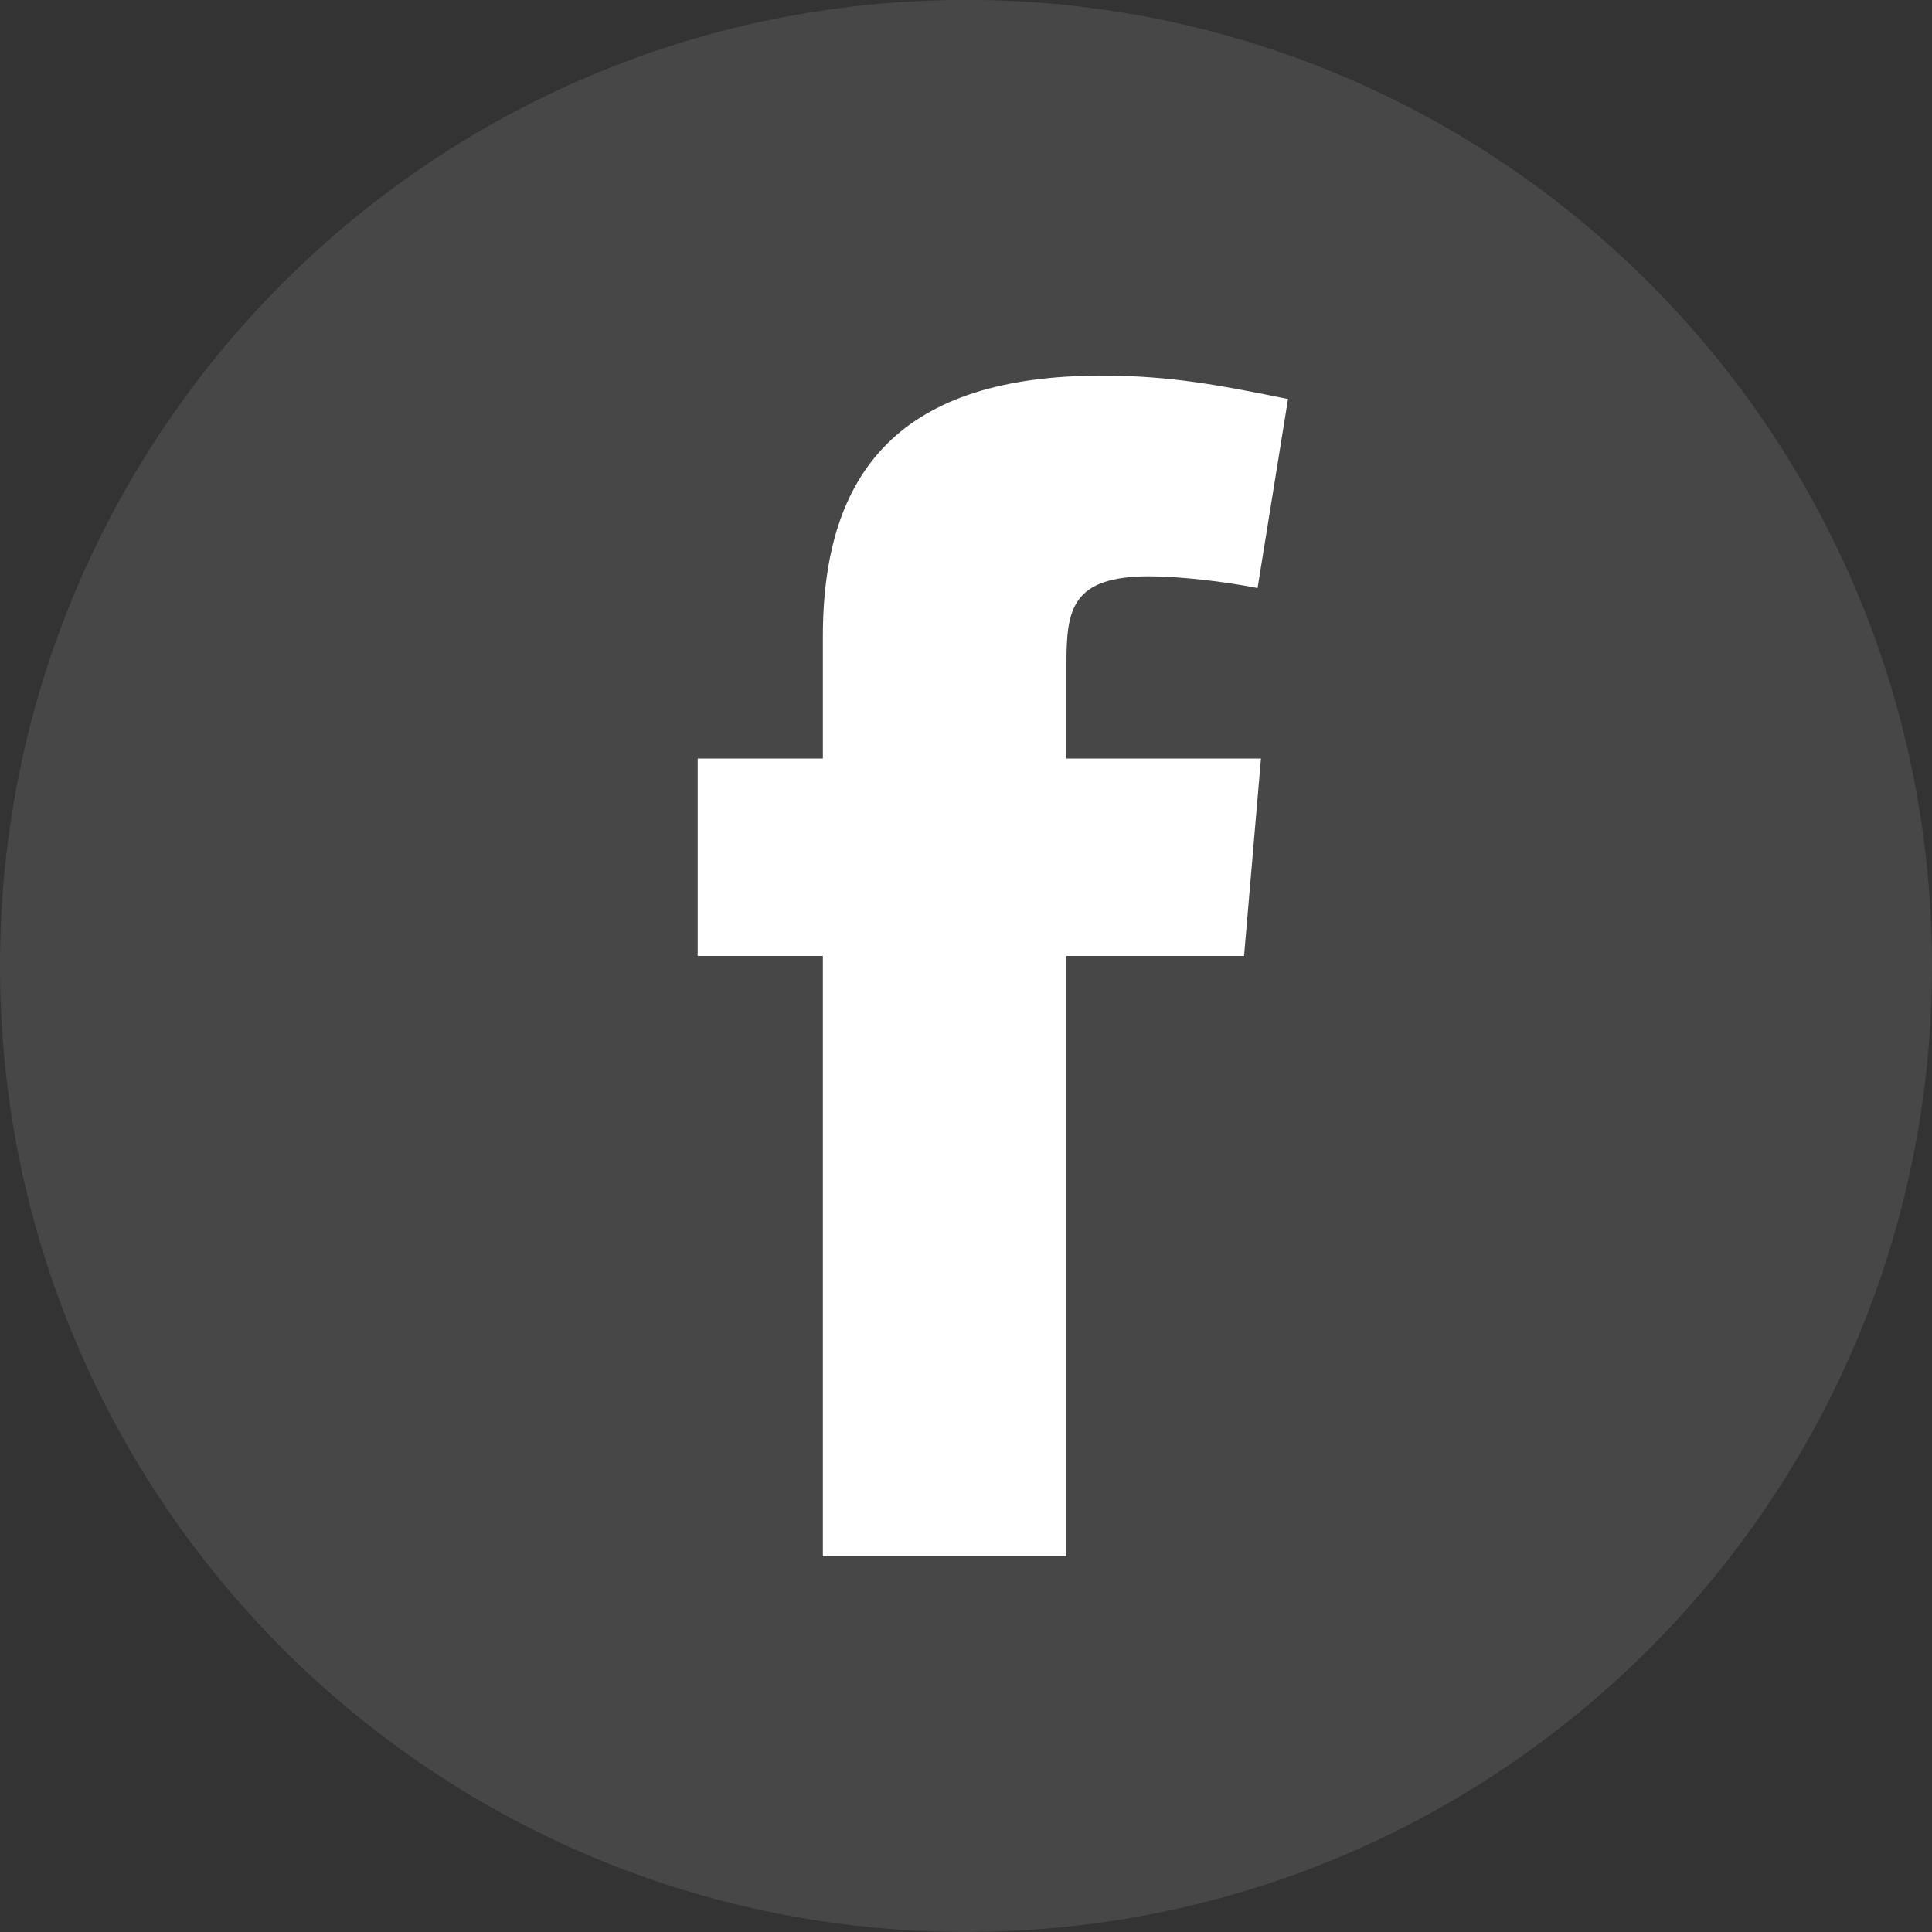 <svg width="24" height="24" viewBox="0 0 24 24" fill="none" xmlns="http://www.w3.org/2000/svg">
    <rect x="0" y="0" width="24" height="24" fill="#333333" stroke="none"/>
    <path opacity="0.1" d="M12 23.999C18.627 23.999 24 18.627 24 11.999C24 5.372 18.627 -0.001 12 -0.001C5.373 -0.001 0 5.372 0 11.999C0 18.627 5.373 23.999 12 23.999Z" fill="#FBFBFC"/>
    <path fill-rule="evenodd" clip-rule="evenodd" d="M15.622 7.305C15.202 7.221 14.634 7.159 14.277 7.159C13.31 7.159 13.248 7.575 13.248 8.24V9.423H15.664L15.454 11.875H13.248V19.333H10.222V11.875H8.667V9.423H10.222V7.907C10.222 5.83 11.209 4.666 13.689 4.666C14.55 4.666 15.181 4.791 16 4.957L15.622 7.305Z" fill="white"/>
</svg>
